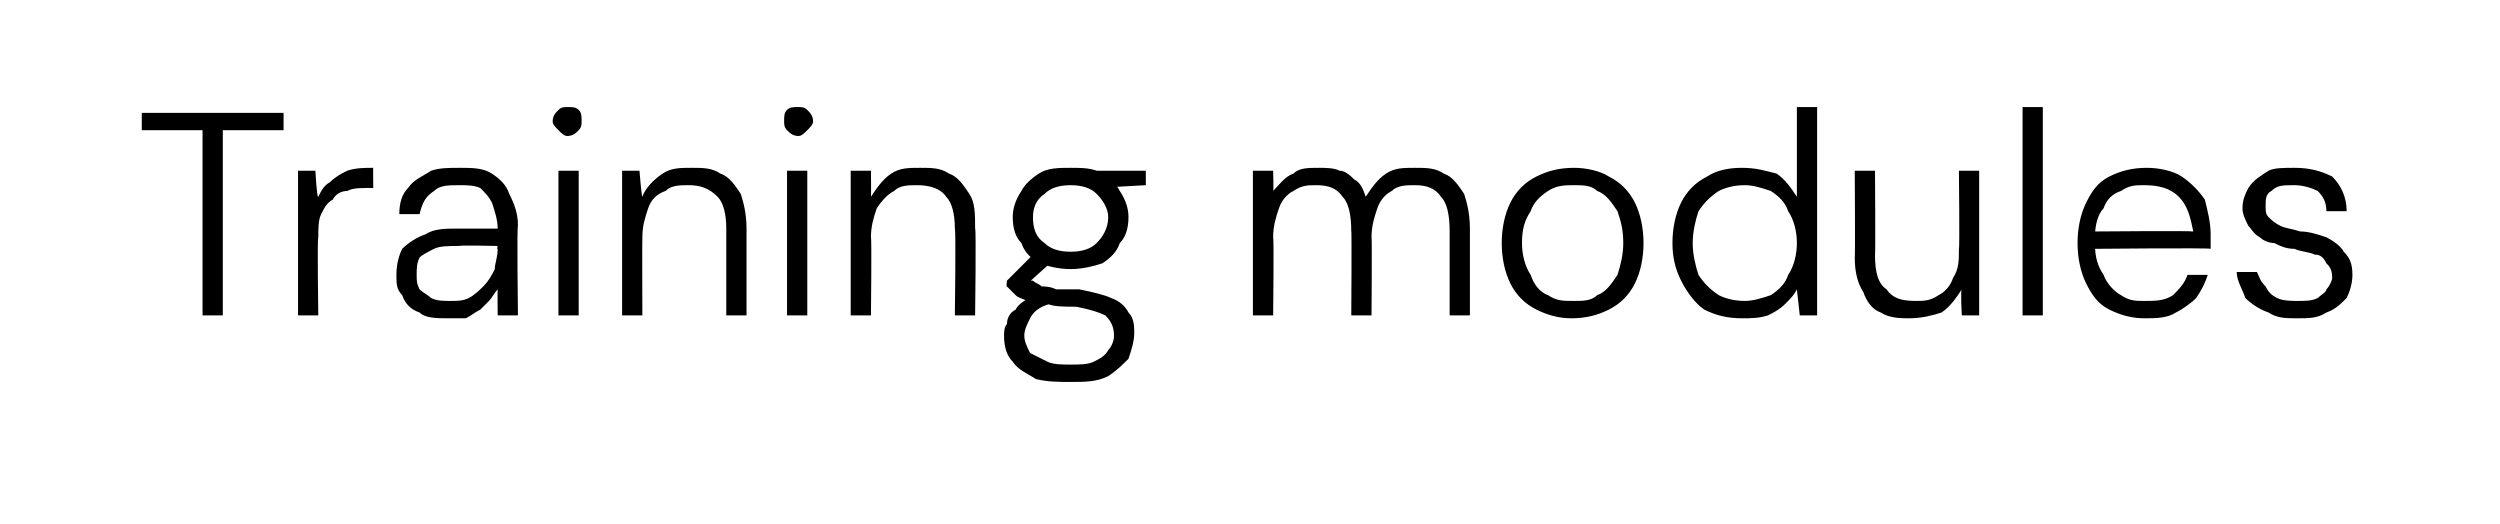 <?xml version="1.0" standalone="no"?><!DOCTYPE svg PUBLIC "-//W3C//DTD SVG 1.1//EN" "http://www.w3.org/Graphics/SVG/1.1/DTD/svg11.dtd"><svg xmlns="http://www.w3.org/2000/svg" version="1.1" width="86.4px" height="18.1px" viewBox="0 -4 86.4 18.1" style="top:-4px">  <desc>Training modules</desc>  <defs/>  <g id="Polygon67317">    <path d="M 7 6.9 L 7 0.5 L 4.9 0.5 L 4.9 -0.1 L 9.8 -0.1 L 9.8 0.5 L 7.7 0.5 L 7.7 6.9 L 7 6.9 Z M 10.3 6.9 L 10.3 1.9 L 10.9 1.9 C 10.9 1.9 10.95 2.85 11 2.8 C 11.1 2.6 11.2 2.4 11.4 2.3 C 11.6 2.1 11.8 2 12 1.9 C 12.3 1.8 12.6 1.8 12.9 1.8 C 12.89 1.76 12.9 2.5 12.9 2.5 C 12.9 2.5 12.62 2.49 12.6 2.5 C 12.4 2.5 12.2 2.5 12 2.6 C 11.8 2.6 11.6 2.7 11.5 2.9 C 11.3 3 11.2 3.2 11.1 3.4 C 11 3.6 11 3.9 11 4.2 C 10.96 4.25 11 6.9 11 6.9 L 10.3 6.9 Z M 15.5 7 C 15.1 7 14.7 7 14.5 6.8 C 14.2 6.7 14 6.5 13.9 6.2 C 13.7 6 13.7 5.8 13.7 5.5 C 13.7 5.1 13.8 4.8 13.9 4.6 C 14.1 4.4 14.4 4.2 14.7 4.1 C 15 3.9 15.4 3.9 15.8 3.9 C 15.8 3.9 17.2 3.9 17.2 3.9 C 17.2 3.6 17.1 3.3 17 3 C 16.9 2.8 16.8 2.7 16.6 2.5 C 16.4 2.4 16.1 2.4 15.9 2.4 C 15.5 2.4 15.2 2.4 15 2.6 C 14.7 2.8 14.6 3 14.5 3.4 C 14.5 3.4 13.8 3.4 13.8 3.4 C 13.8 3 13.9 2.7 14.1 2.5 C 14.3 2.2 14.6 2.1 14.9 1.9 C 15.2 1.8 15.5 1.8 15.9 1.8 C 16.3 1.8 16.7 1.8 17 2 C 17.3 2.2 17.5 2.4 17.6 2.7 C 17.8 3.1 17.9 3.4 17.9 3.8 C 17.86 3.81 17.9 6.9 17.9 6.9 L 17.2 6.9 C 17.2 6.9 17.19 6 17.2 6 C 17.1 6.1 17 6.3 16.9 6.4 C 16.8 6.5 16.7 6.6 16.6 6.7 C 16.4 6.8 16.3 6.9 16.1 7 C 15.9 7 15.7 7 15.5 7 Z M 15.6 6.4 C 15.8 6.4 16 6.4 16.2 6.3 C 16.4 6.2 16.6 6 16.7 5.9 C 16.9 5.7 17 5.5 17.1 5.3 C 17.1 5.1 17.2 4.9 17.2 4.6 C 17.16 4.65 17.2 4.5 17.2 4.5 C 17.2 4.5 15.85 4.47 15.9 4.5 C 15.5 4.5 15.2 4.5 15 4.6 C 14.8 4.7 14.6 4.8 14.5 4.9 C 14.4 5.1 14.4 5.3 14.4 5.5 C 14.4 5.7 14.4 5.8 14.5 6 C 14.6 6.1 14.8 6.2 14.9 6.3 C 15.1 6.4 15.3 6.4 15.6 6.4 Z M 19.3 6.9 L 19.3 1.9 L 20 1.9 L 20 6.9 L 19.3 6.9 Z M 19.6 0.7 C 19.5 0.7 19.4 0.6 19.3 0.5 C 19.2 0.4 19.1 0.3 19.1 0.2 C 19.1 0 19.2 -0.1 19.3 -0.2 C 19.4 -0.3 19.5 -0.3 19.6 -0.3 C 19.8 -0.3 19.9 -0.3 20 -0.2 C 20.1 -0.1 20.1 0 20.1 0.2 C 20.1 0.3 20.1 0.4 20 0.5 C 19.9 0.6 19.8 0.7 19.6 0.7 Z M 21.5 6.9 L 21.5 1.9 L 22.1 1.9 C 22.1 1.9 22.17 2.78 22.2 2.8 C 22.3 2.5 22.6 2.2 22.9 2 C 23.2 1.8 23.5 1.8 23.9 1.8 C 24.3 1.8 24.6 1.8 24.9 2 C 25.2 2.1 25.4 2.4 25.6 2.7 C 25.7 3 25.8 3.4 25.8 3.9 C 25.8 3.87 25.8 6.9 25.8 6.9 L 25.1 6.9 C 25.1 6.9 25.1 3.95 25.1 3.9 C 25.1 3.4 25 3 24.8 2.8 C 24.5 2.5 24.2 2.4 23.8 2.4 C 23.5 2.4 23.2 2.4 23 2.6 C 22.7 2.7 22.5 2.9 22.4 3.2 C 22.3 3.5 22.2 3.8 22.2 4.2 C 22.19 4.22 22.2 6.9 22.2 6.9 L 21.5 6.9 Z M 27.2 6.9 L 27.2 1.9 L 27.9 1.9 L 27.9 6.9 L 27.2 6.9 Z M 27.6 0.7 C 27.4 0.7 27.3 0.6 27.2 0.5 C 27.1 0.4 27.1 0.3 27.1 0.2 C 27.1 0 27.1 -0.1 27.2 -0.2 C 27.3 -0.3 27.4 -0.3 27.6 -0.3 C 27.7 -0.3 27.8 -0.3 27.9 -0.2 C 28 -0.1 28.1 0 28.1 0.2 C 28.1 0.3 28 0.4 27.9 0.5 C 27.8 0.6 27.7 0.7 27.6 0.7 Z M 29.4 6.9 L 29.4 1.9 L 30.1 1.9 C 30.1 1.9 30.11 2.78 30.1 2.8 C 30.3 2.5 30.5 2.2 30.8 2 C 31.1 1.8 31.4 1.8 31.8 1.8 C 32.2 1.8 32.5 1.8 32.8 2 C 33.1 2.1 33.3 2.4 33.5 2.7 C 33.7 3 33.7 3.4 33.7 3.9 C 33.74 3.87 33.7 6.9 33.7 6.9 L 33 6.9 C 33 6.9 33.04 3.95 33 3.9 C 33 3.4 32.9 3 32.7 2.8 C 32.5 2.5 32.1 2.4 31.7 2.4 C 31.4 2.4 31.1 2.4 30.9 2.6 C 30.7 2.7 30.5 2.9 30.3 3.2 C 30.2 3.5 30.1 3.8 30.1 4.2 C 30.13 4.22 30.1 6.9 30.1 6.9 L 29.4 6.9 Z M 37 9.2 C 36.6 9.2 36.2 9.2 35.8 9.1 C 35.5 8.9 35.2 8.8 35 8.5 C 34.8 8.3 34.7 8 34.7 7.6 C 34.7 7.5 34.7 7.3 34.8 7.2 C 34.8 7 34.9 6.8 35.1 6.7 C 35.2 6.5 35.4 6.4 35.7 6.2 C 35.7 6.2 36.3 6.5 36.3 6.5 C 35.9 6.6 35.7 6.8 35.6 7 C 35.5 7.2 35.4 7.4 35.4 7.6 C 35.4 7.8 35.5 8 35.6 8.2 C 35.8 8.3 36 8.4 36.2 8.5 C 36.4 8.6 36.7 8.6 37 8.6 C 37.3 8.6 37.6 8.6 37.8 8.5 C 38 8.4 38.2 8.3 38.3 8.1 C 38.4 8 38.5 7.8 38.5 7.6 C 38.5 7.3 38.4 7.1 38.2 6.9 C 38 6.8 37.7 6.7 37.2 6.6 C 36.8 6.6 36.4 6.6 36.2 6.5 C 35.9 6.5 35.7 6.4 35.5 6.4 C 35.3 6.3 35.2 6.3 35.1 6.2 C 35 6.1 34.9 6 34.8 5.9 C 34.77 5.94 34.8 5.7 34.8 5.7 L 35.7 4.8 L 36.4 5 L 35.4 5.9 C 35.4 5.9 35.49 5.6 35.5 5.6 C 35.6 5.7 35.6 5.7 35.7 5.7 C 35.8 5.8 35.9 5.8 36 5.9 C 36.1 5.9 36.3 5.9 36.5 6 C 36.7 6 37 6 37.3 6 C 37.8 6.1 38.2 6.2 38.4 6.3 C 38.7 6.4 38.9 6.6 39 6.8 C 39.2 7 39.2 7.3 39.2 7.5 C 39.2 7.8 39.1 8.1 39 8.4 C 38.8 8.6 38.6 8.8 38.3 9 C 37.9 9.2 37.5 9.2 37 9.2 Z M 37 5.3 C 36.6 5.3 36.2 5.2 35.9 5.1 C 35.6 4.9 35.4 4.7 35.3 4.4 C 35.1 4.2 35 3.9 35 3.5 C 35 3.2 35.1 2.9 35.3 2.6 C 35.4 2.4 35.6 2.2 35.9 2 C 36.2 1.8 36.6 1.8 37 1.8 C 37.4 1.8 37.8 1.8 38.1 2 C 38.4 2.2 38.6 2.4 38.7 2.6 C 38.9 2.9 39 3.2 39 3.5 C 39 3.9 38.9 4.2 38.7 4.4 C 38.6 4.7 38.4 4.9 38.1 5.1 C 37.8 5.2 37.4 5.3 37 5.3 Z M 37 4.7 C 37.4 4.7 37.7 4.6 37.9 4.4 C 38.1 4.2 38.3 3.9 38.3 3.5 C 38.3 3.2 38.1 2.9 37.9 2.7 C 37.7 2.5 37.4 2.4 37 2.4 C 36.6 2.4 36.3 2.5 36.1 2.7 C 35.8 2.9 35.7 3.2 35.7 3.5 C 35.7 3.9 35.8 4.2 36.1 4.4 C 36.3 4.6 36.6 4.7 37 4.7 Z M 37.8 2.5 L 37.6 1.9 L 39.6 1.9 L 39.6 2.4 L 37.8 2.5 Z M 43.3 6.9 L 43.3 1.9 L 44 1.9 C 44 1.9 44.02 2.64 44 2.6 C 44.2 2.4 44.4 2.1 44.7 2 C 44.9 1.8 45.2 1.8 45.6 1.8 C 45.8 1.8 46.1 1.8 46.3 1.9 C 46.5 1.9 46.7 2.1 46.8 2.2 C 47 2.3 47.1 2.5 47.2 2.8 C 47.4 2.5 47.6 2.2 47.9 2 C 48.2 1.8 48.5 1.8 48.9 1.8 C 49.3 1.8 49.6 1.8 49.9 2 C 50.2 2.1 50.4 2.4 50.6 2.7 C 50.7 3 50.8 3.4 50.8 3.9 C 50.8 3.88 50.8 6.9 50.8 6.9 L 50.1 6.9 C 50.1 6.9 50.1 3.96 50.1 4 C 50.1 3.4 50 3 49.8 2.8 C 49.6 2.5 49.3 2.4 48.9 2.4 C 48.6 2.4 48.3 2.4 48.1 2.6 C 47.9 2.7 47.7 2.9 47.6 3.2 C 47.5 3.5 47.4 3.8 47.4 4.2 C 47.42 4.21 47.4 6.9 47.4 6.9 L 46.7 6.9 C 46.7 6.9 46.72 3.96 46.7 4 C 46.7 3.4 46.6 3 46.4 2.8 C 46.2 2.5 45.9 2.4 45.5 2.4 C 45.2 2.4 45 2.4 44.7 2.6 C 44.5 2.7 44.3 2.9 44.2 3.2 C 44.1 3.5 44 3.8 44 4.2 C 44.03 4.24 44 6.9 44 6.9 L 43.3 6.9 Z M 54.3 7 C 53.9 7 53.5 6.9 53.1 6.7 C 52.7 6.5 52.4 6.2 52.2 5.8 C 52 5.4 51.9 4.9 51.9 4.4 C 51.9 3.9 52 3.4 52.2 3 C 52.4 2.6 52.7 2.3 53.1 2.1 C 53.5 1.9 53.9 1.8 54.4 1.8 C 54.8 1.8 55.3 1.9 55.6 2.1 C 56 2.3 56.3 2.6 56.5 3 C 56.7 3.4 56.8 3.9 56.8 4.4 C 56.8 4.9 56.7 5.4 56.5 5.8 C 56.3 6.2 56 6.5 55.6 6.7 C 55.2 6.9 54.8 7 54.3 7 Z M 54.4 6.4 C 54.7 6.4 55 6.4 55.2 6.2 C 55.5 6.1 55.7 5.8 55.9 5.5 C 56 5.2 56.1 4.8 56.1 4.4 C 56.1 3.9 56 3.6 55.9 3.3 C 55.7 3 55.5 2.7 55.2 2.6 C 55 2.4 54.7 2.4 54.4 2.4 C 54.1 2.4 53.8 2.4 53.5 2.6 C 53.2 2.8 53 3 52.9 3.3 C 52.7 3.6 52.6 3.9 52.6 4.4 C 52.6 4.8 52.7 5.2 52.9 5.5 C 53 5.8 53.2 6.1 53.5 6.2 C 53.8 6.4 54 6.4 54.4 6.4 Z M 60.2 7 C 59.7 7 59.3 6.9 58.9 6.7 C 58.6 6.5 58.3 6.1 58.1 5.7 C 57.9 5.3 57.8 4.9 57.8 4.4 C 57.8 3.9 57.9 3.4 58.1 3 C 58.3 2.6 58.6 2.3 59 2.1 C 59.3 1.9 59.7 1.8 60.2 1.8 C 60.7 1.8 61 1.9 61.4 2 C 61.7 2.2 61.9 2.5 62.1 2.8 C 62.1 2.81 62.1 -0.3 62.1 -0.3 L 62.8 -0.3 L 62.8 6.9 L 62.2 6.9 C 62.2 6.9 62.1 6.01 62.1 6 C 62 6.2 61.9 6.3 61.7 6.5 C 61.5 6.7 61.3 6.8 61.1 6.9 C 60.8 7 60.5 7 60.2 7 Z M 60.3 6.4 C 60.6 6.4 60.9 6.3 61.2 6.2 C 61.5 6 61.7 5.8 61.8 5.5 C 62 5.2 62.1 4.8 62.1 4.4 C 62.1 4 62 3.6 61.8 3.3 C 61.7 3 61.5 2.8 61.2 2.6 C 60.9 2.5 60.6 2.4 60.3 2.4 C 59.9 2.4 59.6 2.5 59.4 2.6 C 59.1 2.8 58.9 3 58.7 3.3 C 58.6 3.6 58.5 4 58.5 4.4 C 58.5 4.8 58.6 5.2 58.7 5.5 C 58.9 5.8 59.1 6 59.4 6.2 C 59.6 6.3 59.9 6.4 60.3 6.4 Z M 66 7 C 65.7 7 65.3 7 65 6.8 C 64.7 6.7 64.5 6.4 64.4 6.1 C 64.2 5.8 64.1 5.4 64.1 4.9 C 64.12 4.93 64.1 1.9 64.1 1.9 L 64.8 1.9 C 64.8 1.9 64.82 4.85 64.8 4.8 C 64.8 5.4 64.9 5.8 65.2 6 C 65.4 6.3 65.7 6.4 66.2 6.4 C 66.5 6.4 66.7 6.4 67 6.2 C 67.2 6.1 67.4 5.9 67.5 5.6 C 67.7 5.3 67.7 5 67.7 4.6 C 67.73 4.58 67.7 1.9 67.7 1.9 L 68.4 1.9 L 68.4 6.9 L 67.8 6.9 C 67.8 6.9 67.75 6.02 67.8 6 C 67.6 6.3 67.4 6.6 67.1 6.8 C 66.8 6.9 66.4 7 66 7 Z M 69.9 6.9 L 69.9 -0.3 L 70.6 -0.3 L 70.6 6.9 L 69.9 6.9 Z M 74.1 7 C 73.7 7 73.3 6.9 72.9 6.7 C 72.5 6.5 72.3 6.2 72.1 5.8 C 71.9 5.4 71.8 4.9 71.8 4.4 C 71.8 3.9 71.9 3.4 72.1 3 C 72.3 2.6 72.5 2.3 72.9 2.1 C 73.3 1.9 73.7 1.8 74.2 1.8 C 74.6 1.8 75.1 1.9 75.4 2.1 C 75.7 2.3 76 2.6 76.2 2.9 C 76.3 3.3 76.4 3.7 76.4 4.1 C 76.4 4.2 76.4 4.2 76.4 4.3 C 76.4 4.4 76.4 4.5 76.4 4.6 C 76.42 4.56 72.3 4.6 72.3 4.6 L 72.3 4 C 72.3 4 75.75 3.97 75.8 4 C 75.7 3.5 75.6 3.1 75.3 2.8 C 75 2.5 74.6 2.4 74.1 2.4 C 73.8 2.4 73.6 2.4 73.3 2.6 C 73 2.7 72.8 2.9 72.7 3.2 C 72.5 3.4 72.4 3.8 72.4 4.2 C 72.4 4.2 72.4 4.4 72.4 4.4 C 72.4 4.9 72.5 5.2 72.7 5.5 C 72.8 5.8 73.1 6.1 73.3 6.2 C 73.6 6.4 73.8 6.4 74.1 6.4 C 74.5 6.4 74.8 6.4 75.1 6.2 C 75.3 6 75.5 5.8 75.6 5.5 C 75.6 5.5 76.3 5.5 76.3 5.5 C 76.2 5.8 76.1 6 75.9 6.3 C 75.7 6.5 75.4 6.7 75.2 6.8 C 74.9 7 74.5 7 74.1 7 Z M 79.4 7 C 79 7 78.7 7 78.4 6.8 C 78.1 6.7 77.8 6.5 77.6 6.3 C 77.5 6 77.3 5.7 77.3 5.4 C 77.3 5.4 78 5.4 78 5.4 C 78.1 5.6 78.1 5.7 78.3 5.9 C 78.4 6.1 78.5 6.2 78.7 6.3 C 78.9 6.4 79.2 6.4 79.4 6.4 C 79.7 6.4 79.9 6.4 80.1 6.3 C 80.2 6.2 80.4 6.1 80.4 6 C 80.5 5.9 80.6 5.7 80.6 5.6 C 80.6 5.3 80.5 5.2 80.4 5.1 C 80.3 4.9 80.2 4.8 80 4.8 C 79.8 4.7 79.5 4.7 79.3 4.6 C 79 4.6 78.8 4.5 78.6 4.4 C 78.4 4.4 78.2 4.3 78.1 4.2 C 77.9 4.1 77.8 3.9 77.7 3.8 C 77.6 3.6 77.5 3.4 77.5 3.2 C 77.5 2.9 77.6 2.7 77.7 2.5 C 77.9 2.2 78.1 2.1 78.4 1.9 C 78.6 1.8 78.9 1.8 79.3 1.8 C 79.8 1.8 80.2 1.9 80.6 2.1 C 80.9 2.4 81.1 2.8 81.1 3.3 C 81.1 3.3 80.4 3.3 80.4 3.3 C 80.4 3 80.3 2.8 80.1 2.6 C 79.9 2.5 79.6 2.4 79.3 2.4 C 78.9 2.4 78.7 2.4 78.5 2.6 C 78.3 2.7 78.3 2.9 78.3 3.1 C 78.3 3.3 78.3 3.4 78.4 3.5 C 78.5 3.6 78.6 3.7 78.8 3.8 C 79 3.9 79.2 3.9 79.5 4 C 79.8 4 80.1 4.1 80.4 4.2 C 80.6 4.3 80.9 4.5 81 4.7 C 81.2 4.9 81.3 5.1 81.3 5.5 C 81.3 5.8 81.2 6.1 81.1 6.3 C 80.9 6.5 80.7 6.7 80.4 6.8 C 80.1 7 79.8 7 79.4 7 Z " stroke="none" fill="#000"/>  </g></svg>